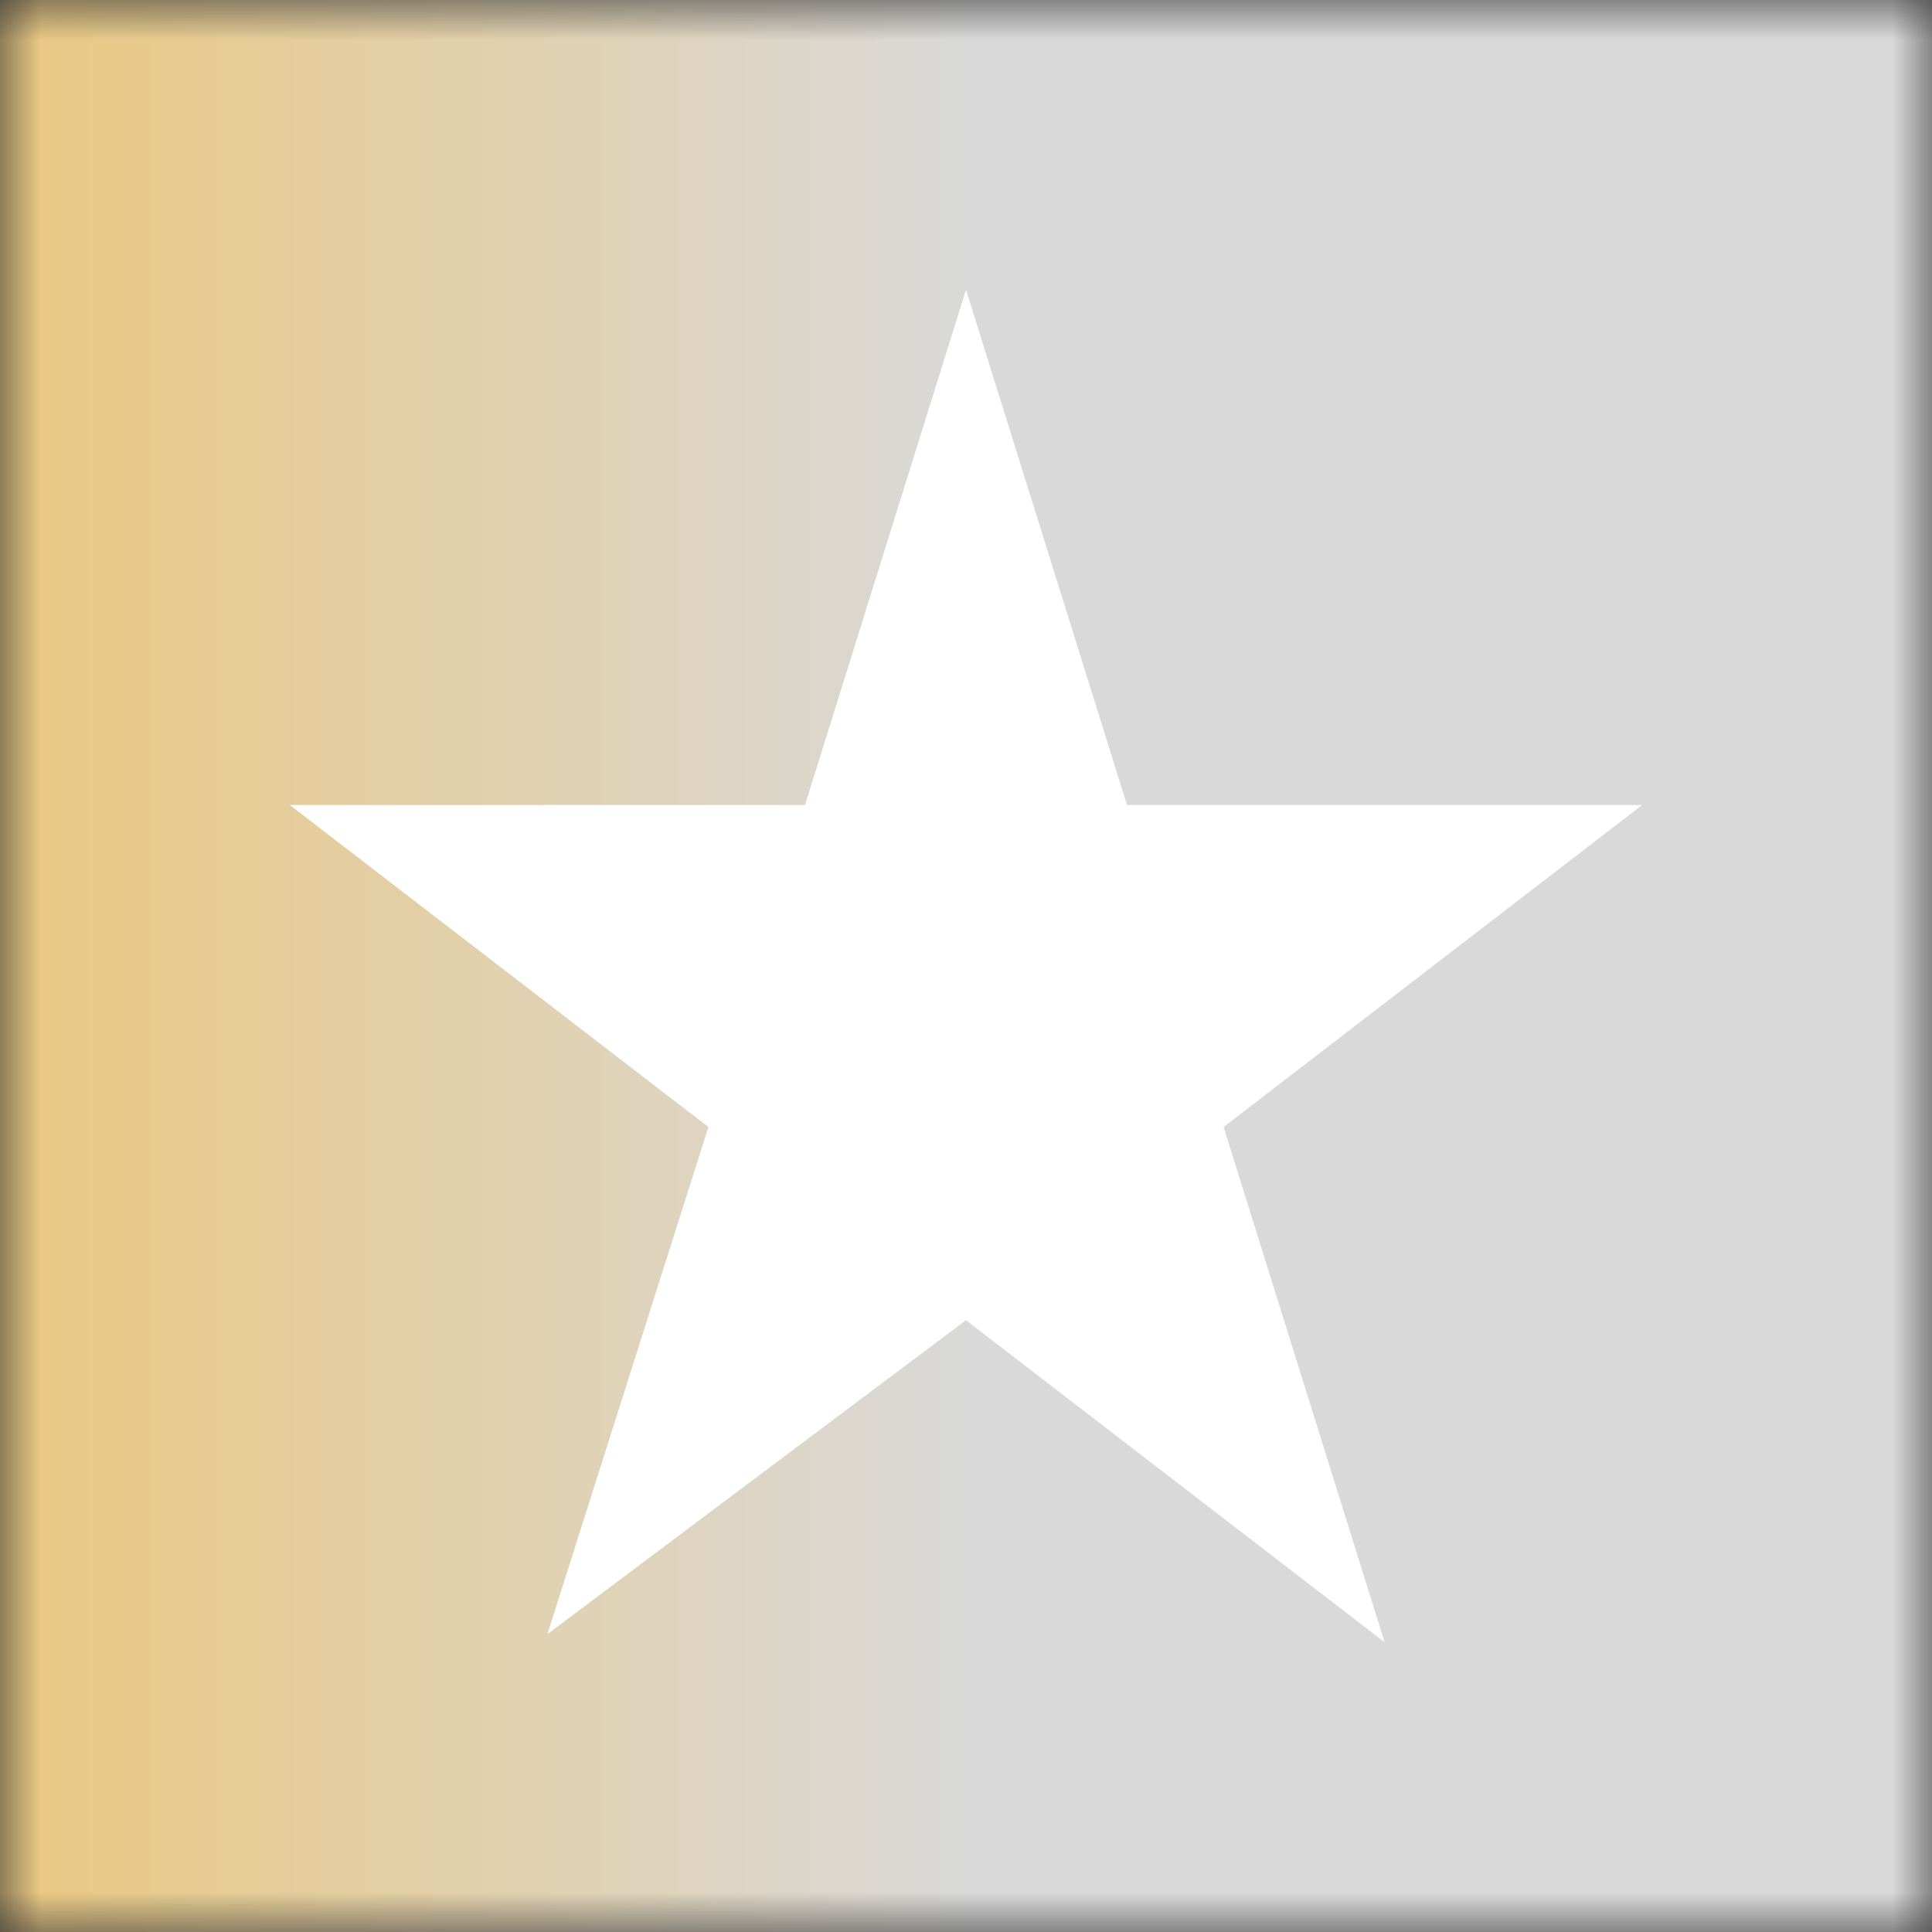 <svg width="24" height="24" viewBox="0 0 24 24" fill="none" xmlns="http://www.w3.org/2000/svg">
<rect x="0" y="0" width="24" height="24" fill="#333333" stroke="none"/>
<g clip-path="url(#clip0_393_363048)">
<mask id="mask0_393_363048" style="mask-type:luminance" maskUnits="userSpaceOnUse" x="0" y="0" width="24" height="24">
<path d="M24 0H0V24H24V0Z" fill="white"/>
</mask>
<g mask="url(#mask0_393_363048)">
<path d="M28.8 0H0V28.8H28.8V0Z" fill="url(#paint0_linear_393_363048)"/>
<path d="M15.2 14L20.4 10H14L12 3.6L10 10H3.6L8.8 14L6.8 20.3L12 16.4L17.2 20.4L15.2 14Z" fill="white"/>
</g>
</g>
<defs>
<linearGradient id="paint0_linear_393_363048" x1="0.04" y1="14.44" x2="24.04" y2="14.44" gradientUnits="userSpaceOnUse">
<stop stop-color="#EAC881"/>
<stop offset="0.5" stop-color="#D9D9D9"/>
<stop offset="1" stop-color="#D9D9D9"/>
</linearGradient>
<clipPath id="clip0_393_363048">
<rect width="24" height="24" fill="white"/>
</clipPath>
</defs>
</svg>
